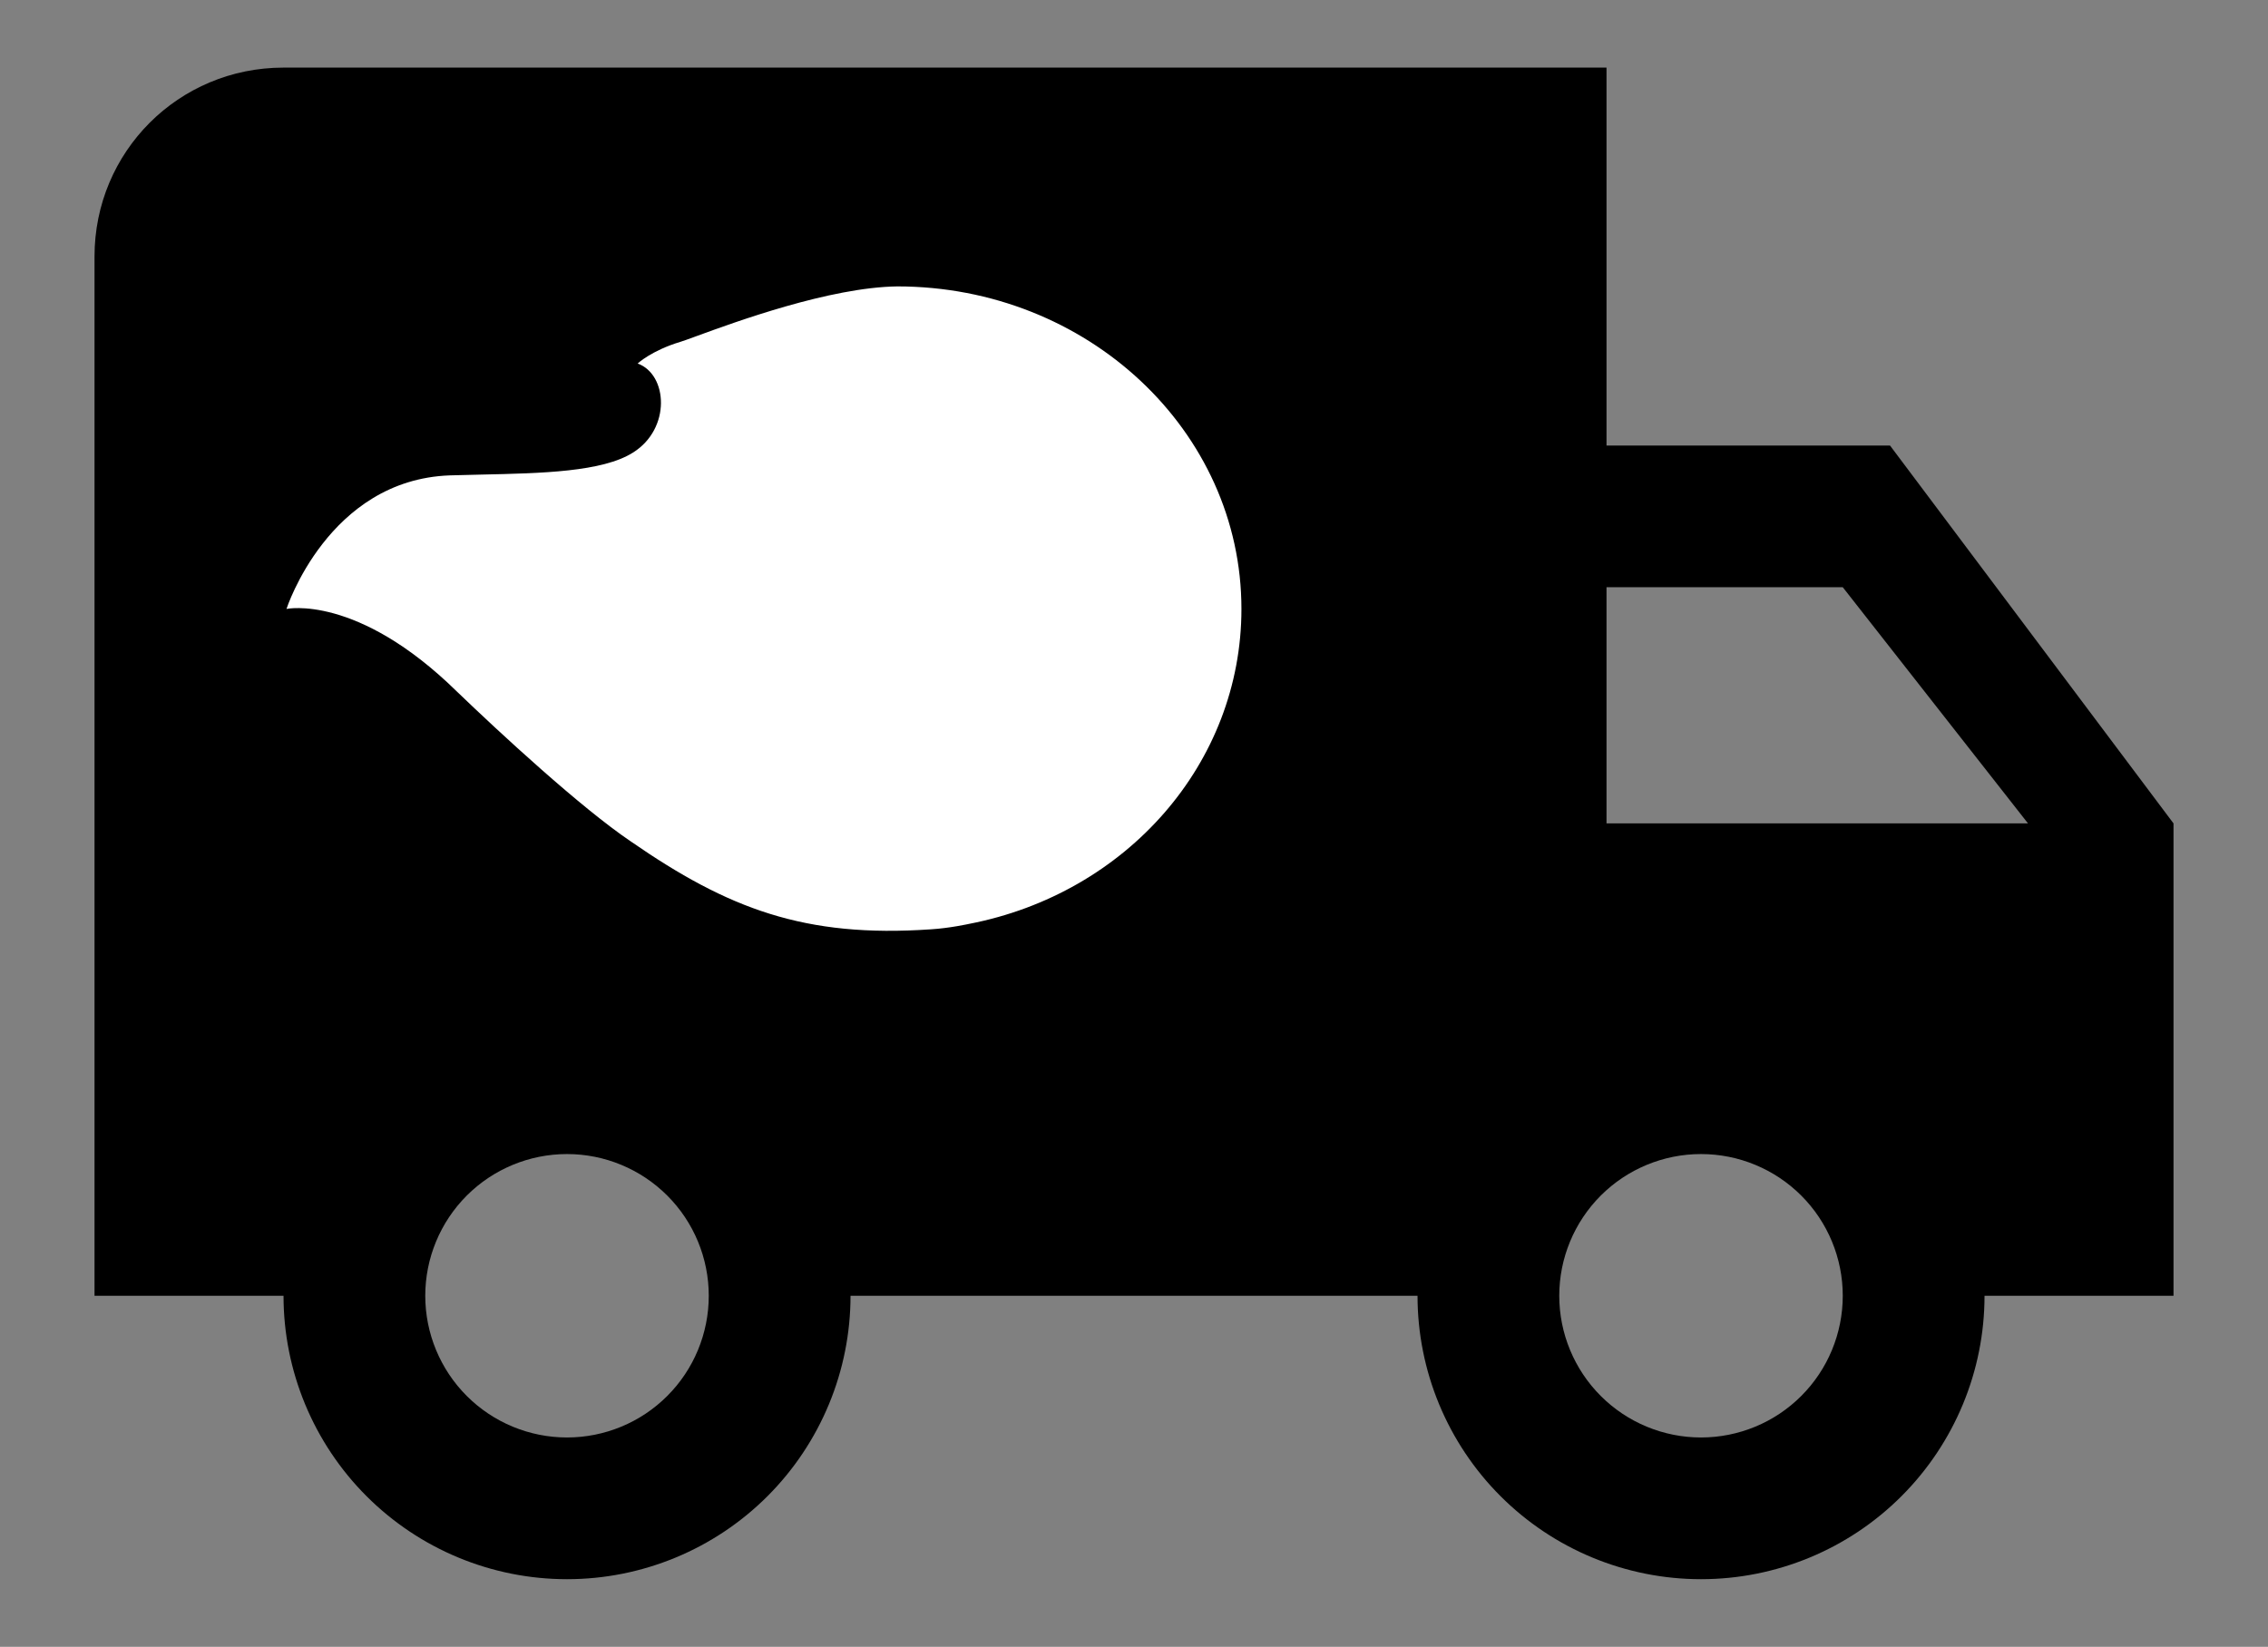 <?xml version="1.0" encoding="UTF-8"?> <svg xmlns="http://www.w3.org/2000/svg" width="95" height="69" viewBox="0 0 95 69" fill="none"><rect x="0" y="0" width="95" height="69" fill="#808080" stroke="none"/><path d="M71.251 60.229C69.676 60.229 68.166 59.604 67.052 58.49C65.939 57.377 65.313 55.866 65.313 54.292C65.313 52.717 65.939 51.207 67.052 50.093C68.166 48.98 69.676 48.354 71.251 48.354C72.825 48.354 74.336 48.98 75.449 50.093C76.563 51.207 77.188 52.717 77.188 54.292C77.188 55.866 76.563 57.377 75.449 58.49C74.336 59.604 72.825 60.229 71.251 60.229ZM77.188 24.604L84.947 34.5H67.292V24.604M23.751 60.229C22.176 60.229 20.666 59.604 19.552 58.49C18.439 57.377 17.813 55.866 17.813 54.292C17.813 52.717 18.439 51.207 19.552 50.093C20.666 48.98 22.176 48.354 23.751 48.354C25.325 48.354 26.836 48.98 27.949 50.093C29.063 51.207 29.688 52.717 29.688 54.292C29.688 55.866 29.063 57.377 27.949 58.49C26.836 59.604 25.325 60.229 23.751 60.229ZM79.167 18.667H67.292V2.833H11.876C7.482 2.833 3.959 6.356 3.959 10.75V54.292H11.876C11.876 57.441 13.127 60.462 15.354 62.689C17.581 64.916 20.601 66.167 23.751 66.167C26.9 66.167 29.921 64.916 32.148 62.689C34.374 60.462 35.626 57.441 35.626 54.292H59.376C59.376 57.441 60.627 60.462 62.854 62.689C65.081 64.916 68.101 66.167 71.251 66.167C74.4 66.167 77.421 64.916 79.647 62.689C81.874 60.462 83.126 57.441 83.126 54.292H91.042V34.5L79.167 18.667Z" fill="black"></path><path fill-rule="evenodd" clip-rule="evenodd" d="M26.709 15.231C26.709 15.231 27.291 14.685 28.505 14.321C28.611 14.29 28.843 14.205 29.171 14.085C30.79 13.492 34.757 12.038 37.583 12C45.544 12 52 18.052 52 25.514C52 31.976 47.194 37.436 40.592 38.71C40.592 38.71 39.767 38.892 38.99 38.938C33.699 39.302 30.495 38.073 26.418 35.252C24.33 33.841 20.932 30.702 19.136 28.973C14.961 24.877 12 25.514 12 25.514C12 25.514 13.748 20.099 18.845 19.918C19.278 19.904 19.718 19.894 20.159 19.885C22.686 19.83 25.233 19.775 26.515 18.962C28.116 17.961 27.971 15.686 26.709 15.231Z" fill="white"></path></svg> 